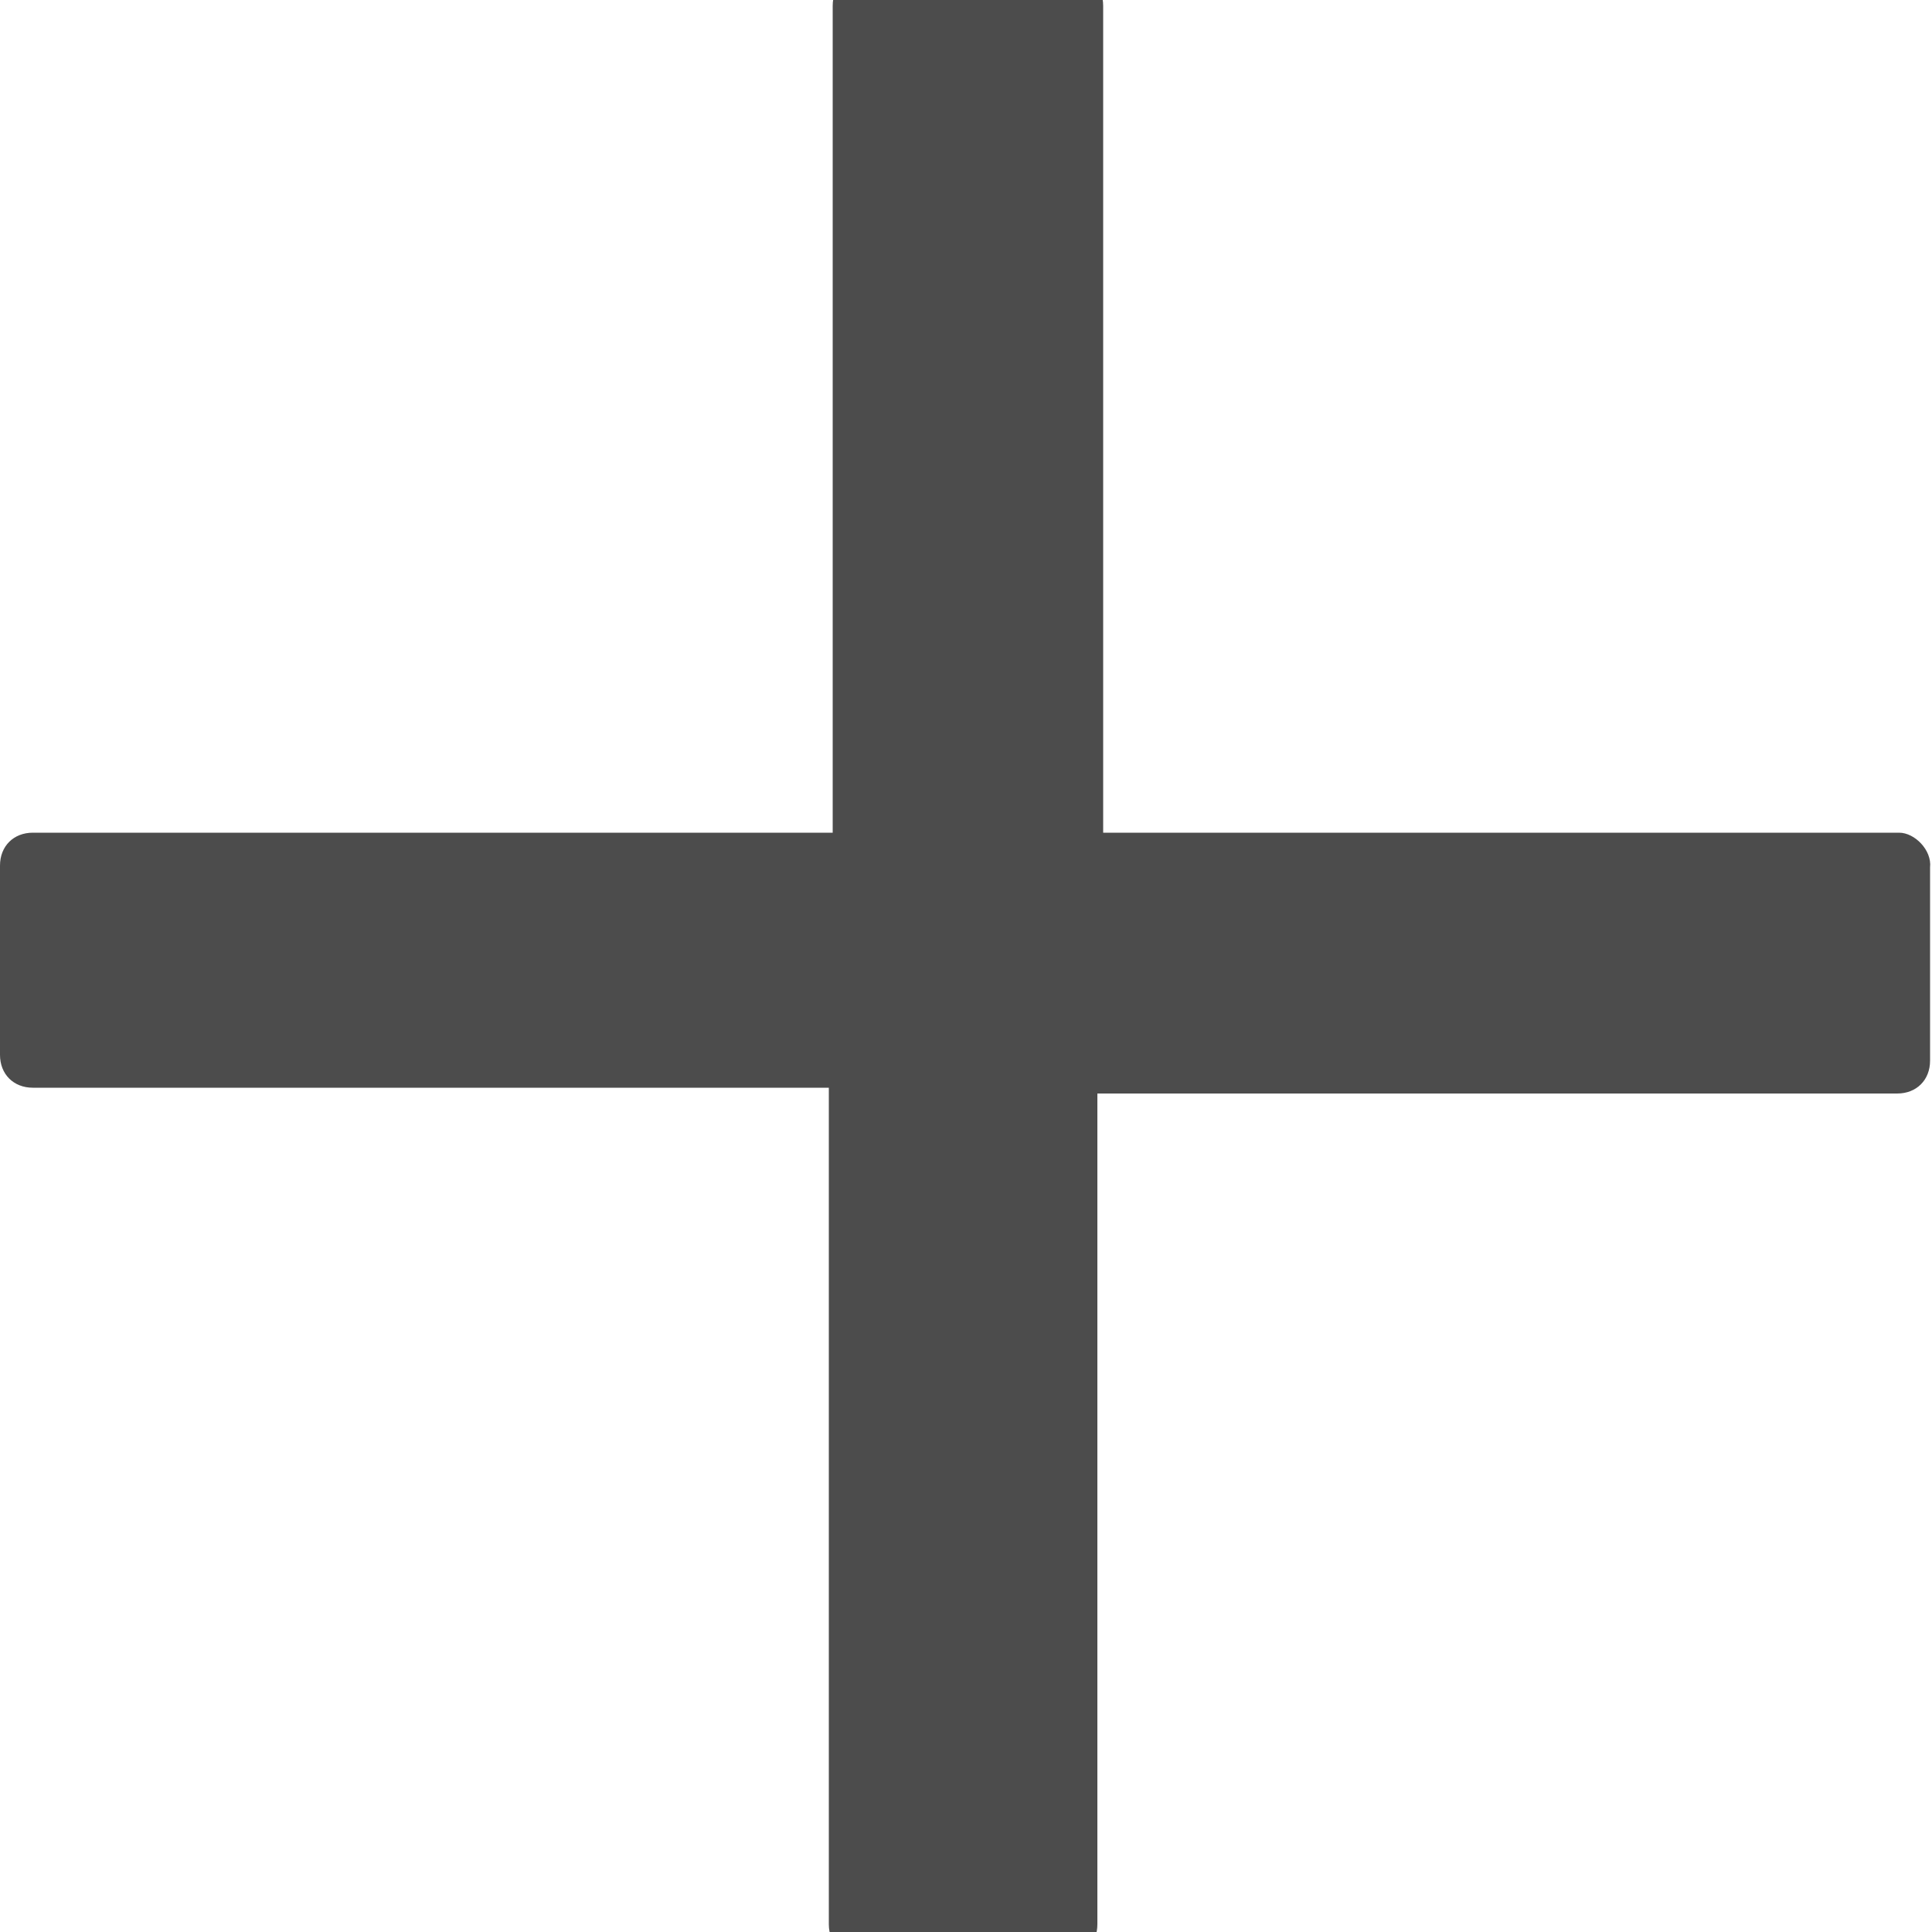 <?xml version="1.0" encoding="utf-8"?>
<!-- Generator: Adobe Illustrator 26.0.2, SVG Export Plug-In . SVG Version: 6.00 Build 0)  -->
<svg version="1.1" id="レイヤー_1" xmlns="http://www.w3.org/2000/svg" xmlns:xlink="http://www.w3.org/1999/xlink" x="0px"
	 y="0px" viewBox="0 0 100 100" style="enable-background:new 0 0 100 100;" xml:space="preserve">
<style type="text/css">
	.st0{fill:#4C4C4C;}
</style>
<path class="st0" d="M98.3,43.1H57.1V0.3c0-1-0.7-1.7-1.7-1.7H44.8c-1,0-1.7,0.7-1.7,1.7v42.8H1.7c-1,0-1.7,0.7-1.7,1.7v9.8
	c0,1,0.7,1.7,1.7,1.7h41.2v43.3c0,1,0.7,1.7,1.7,1.7h10.5c1,0,1.7-0.7,1.7-1.7V56.6h41.4c1,0,1.7-0.7,1.7-1.7v-10
	C100,44,99.1,43.1,98.3,43.1z"/>
</svg>
